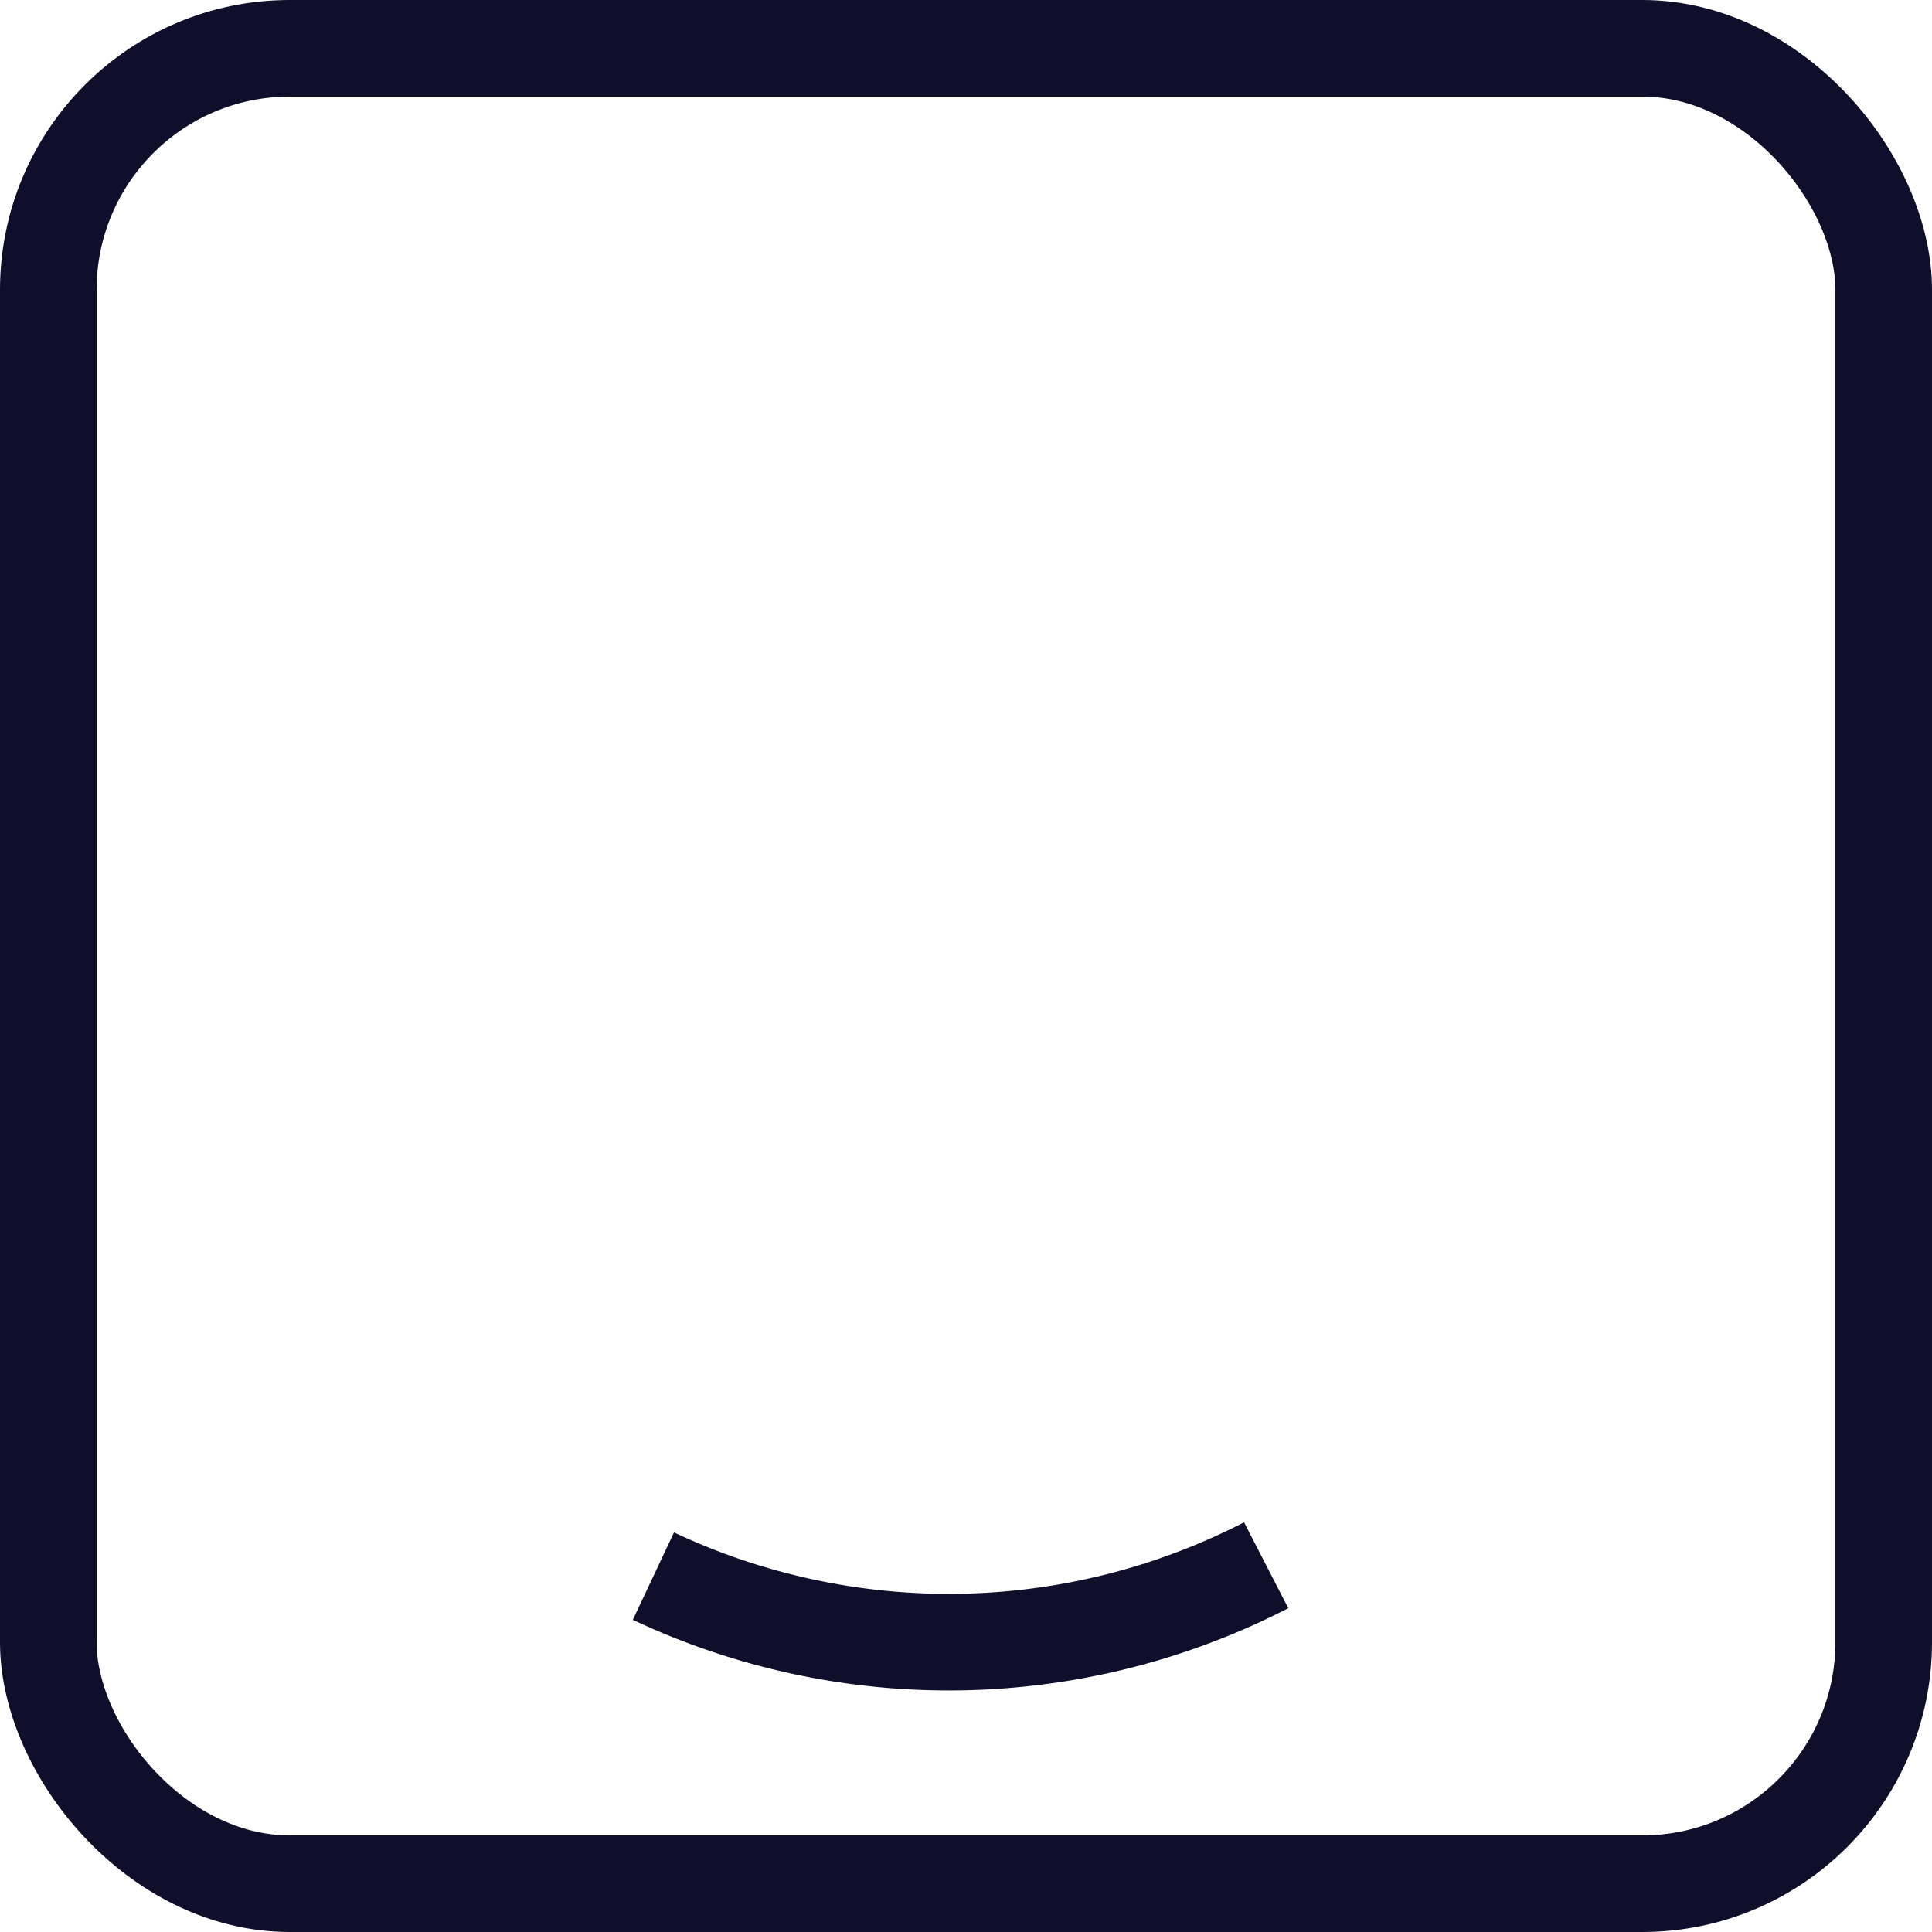 <svg width="40" height="40" viewBox="0 0 40 40" fill="none" xmlns="http://www.w3.org/2000/svg">
<rect x="1" y="1" width="38" height="38" rx="5" stroke="#0F0F2C" stroke-width="2"/>
<path d="M26.215 32.407C24.259 33.414 22.098 33.958 19.898 33.997C17.698 34.036 15.518 33.569 13.528 32.632" stroke="#0F0F2C" stroke-width="2"/>
</svg>
